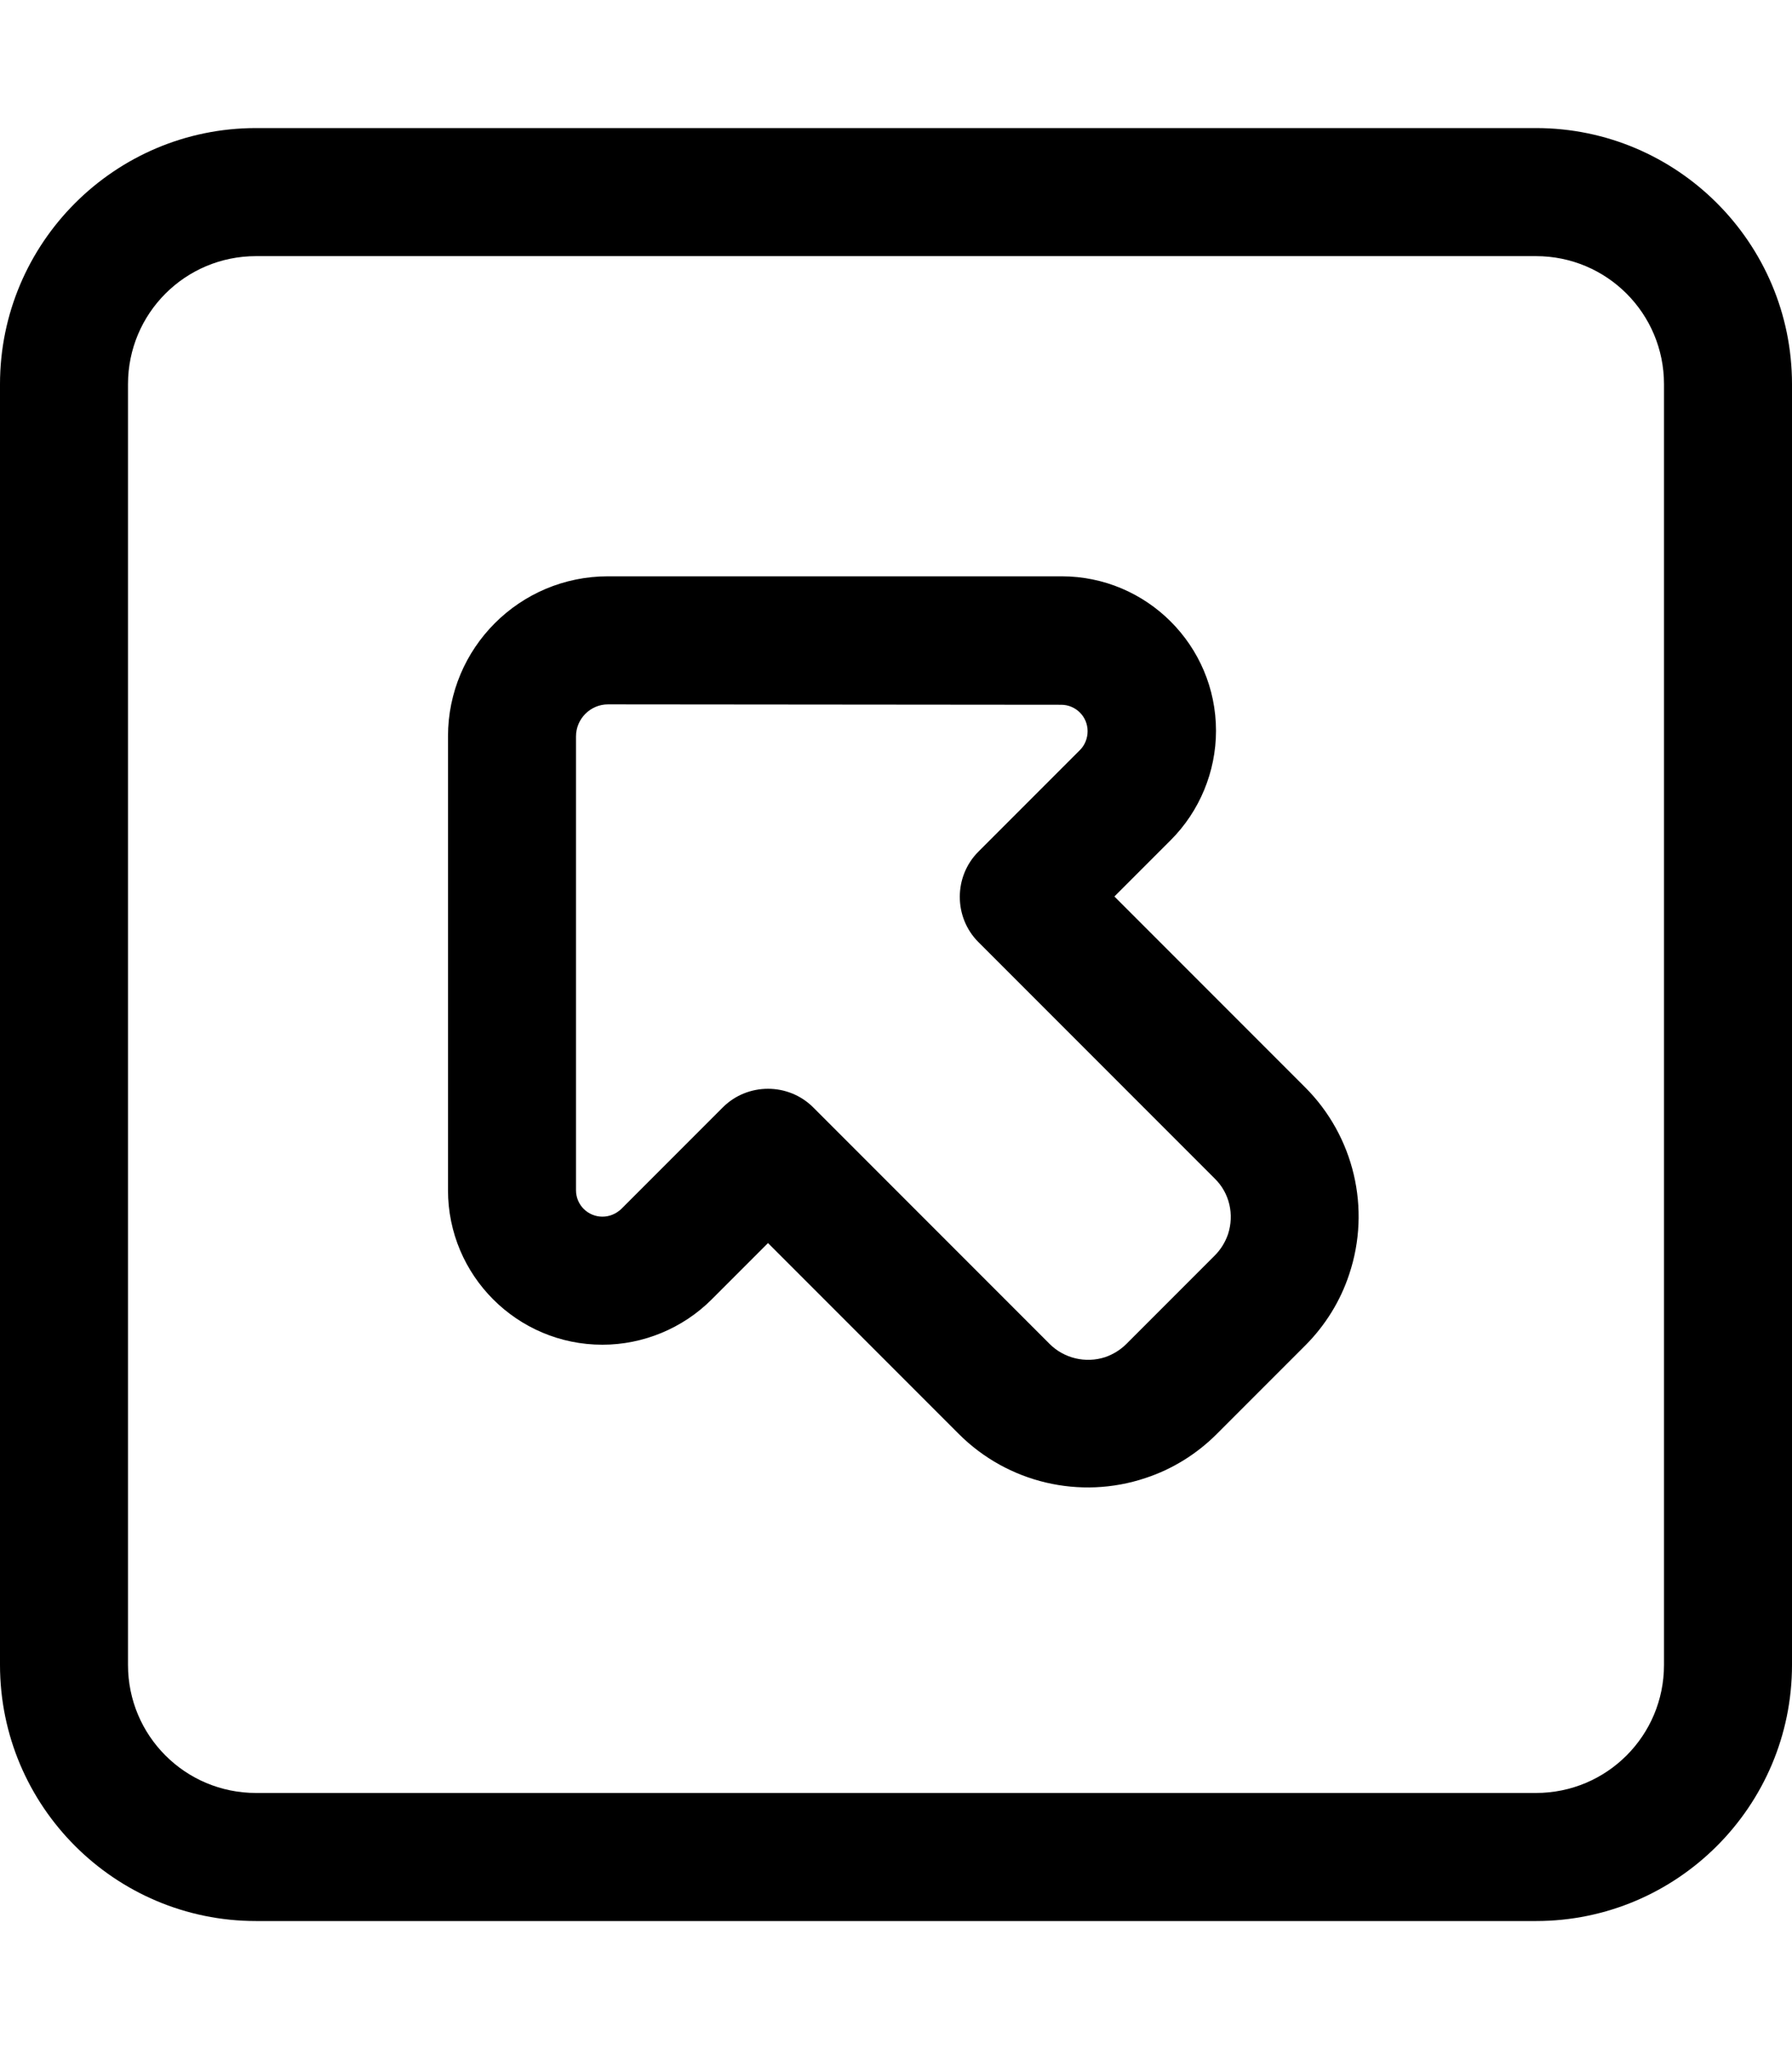 <svg xmlns="http://www.w3.org/2000/svg" viewBox="0 0 448 512"><!--! Font Awesome Pro 6.6.0 by @fontawesome - https://fontawesome.com License - https://fontawesome.com/license (Commercial License) Copyright 2024 Fonticons, Inc. --><path d="M64 64C46.3 64 32 78.3 32 96l0 320c0 17.7 14.3 32 32 32l320 0c17.7 0 32-14.3 32-32l0-320c0-17.7-14.3-32-32-32L64 64zM0 96C0 60.7 28.7 32 64 32l320 0c35.3 0 64 28.7 64 64l0 320c0 35.3-28.7 64-64 64L64 480c-35.3 0-64-28.7-64-64L0 96zm144 88l0 113.4c0 3.7 3 6.6 6.6 6.6c1.8 0 3.4-.7 4.7-1.9l25.4-25.4c6.2-6.2 16.4-6.2 22.6 0l59.1 59.1c3.6 3.6 9 4.9 13.9 3.3c2-.7 3.8-1.8 5.3-3.3l22.1-22.1c1.5-1.5 2.6-3.3 3.3-5.3c1.6-4.9 .4-10.3-3.3-13.9l-59.1-59.1c-6.2-6.2-6.2-16.4 0-22.6l25.4-25.4c1.2-1.2 1.9-2.9 1.9-4.7c0-3.7-3-6.6-6.6-6.6L152 176c-4.4 0-8 3.6-8 8zm8-40l113.4 0c21.3 0 38.6 17.3 38.6 38.6c0 10.2-4.1 20.1-11.3 27.3L278.6 224l47.7 47.7c12.2 12.2 16.5 30.3 11 46.7c-2.2 6.7-6 12.8-11 17.8l-22.1 22.1c-5 5-11.1 8.8-17.8 11c-16.4 5.5-34.5 1.2-46.7-11L192 310.6l-14.1 14.1c-7.2 7.2-17.1 11.3-27.3 11.3c-21.3 0-38.6-17.3-38.6-38.6L112 184c0-22.1 17.9-40 40-40z"/></svg>